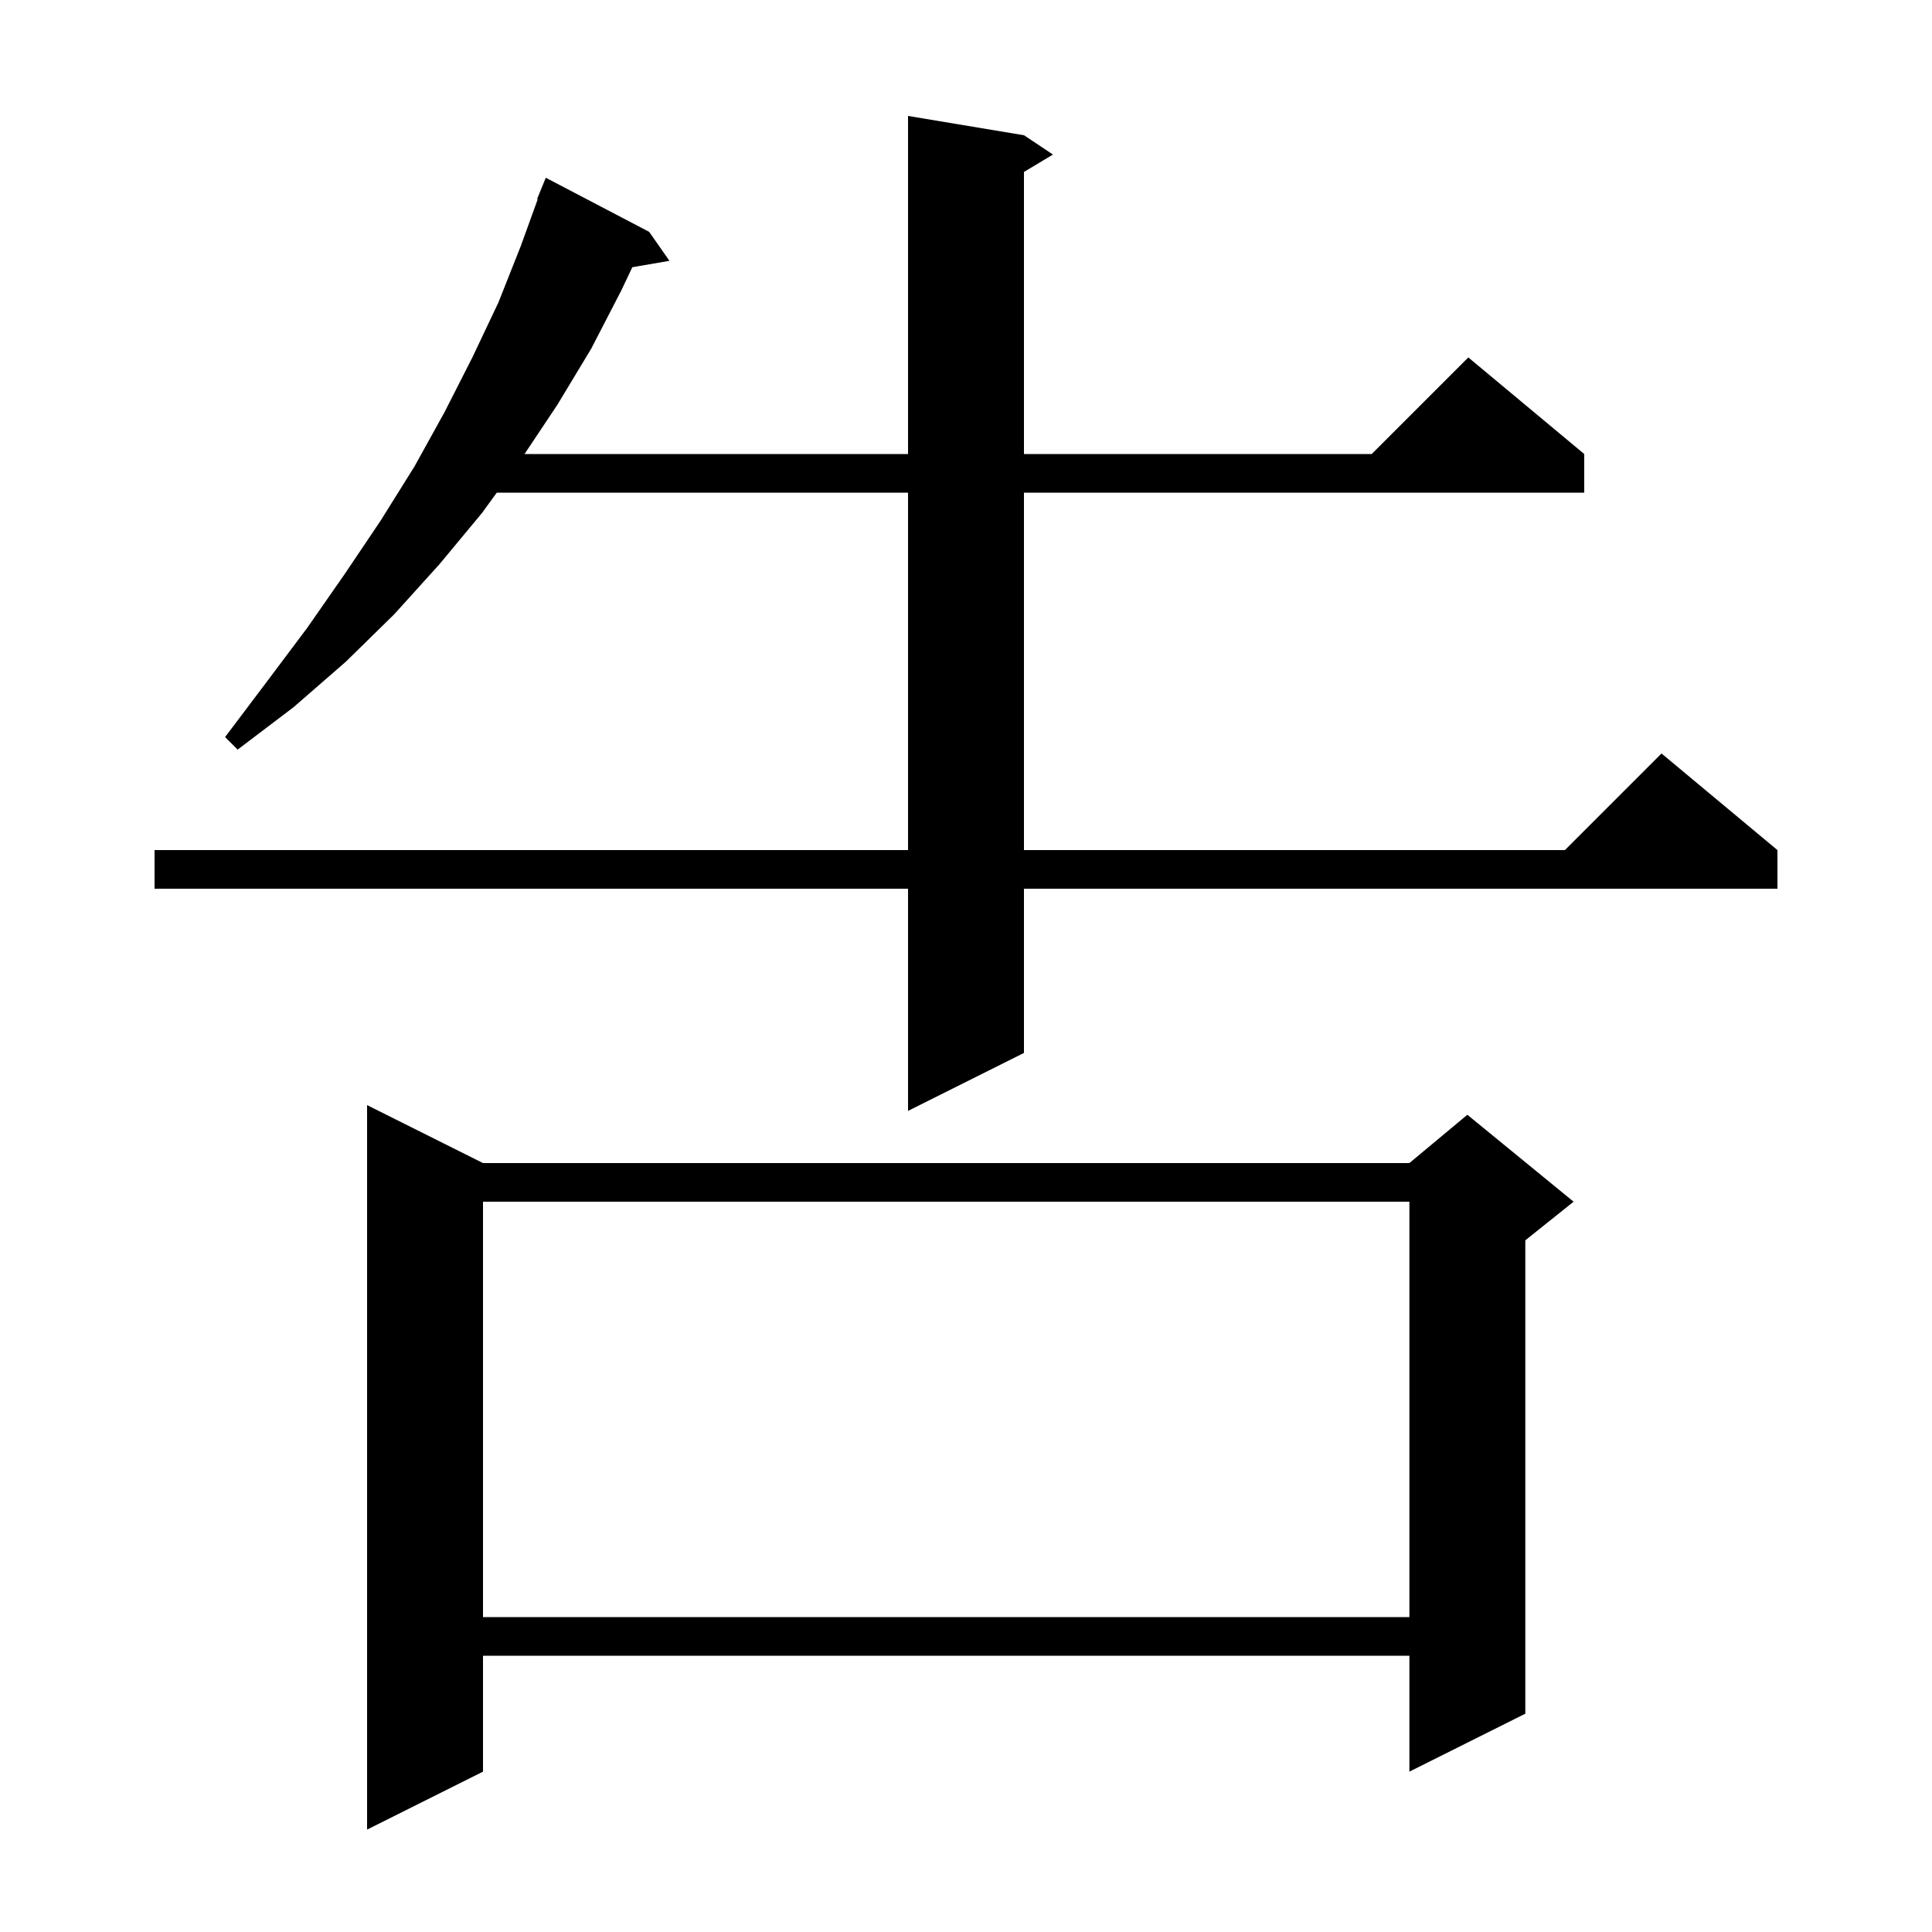 <svg xmlns="http://www.w3.org/2000/svg" xmlns:xlink="http://www.w3.org/1999/xlink" version="1.1" baseProfile="full" viewBox="0 0 200 200" width="200" height="200">
<g fill="black">
<path d="M 50.0 120.4 L 145.9 120.4 L 151.9 115.4 L 162.9 124.4 L 157.9 128.4 L 157.9 177.4 L 145.9 183.4 L 145.9 171.4 L 50.0 171.4 L 50.0 183.4 L 38.0 189.4 L 38.0 114.4 Z M 50.0 124.4 L 50.0 167.4 L 145.9 167.4 L 145.9 124.4 Z M 106.0 14.0 L 109.0 16.0 L 106.0 17.8 L 106.0 47.0 L 142.0 47.0 L 152.0 37.0 L 164.0 47.0 L 164.0 51.0 L 106.0 51.0 L 106.0 88.0 L 162.0 88.0 L 172.0 78.0 L 184.0 88.0 L 184.0 92.0 L 106.0 92.0 L 106.0 109.0 L 94.0 115.0 L 94.0 92.0 L 16.0 92.0 L 16.0 88.0 L 94.0 88.0 L 94.0 51.0 L 51.427 51.0 L 49.9 53.1 L 45.5 58.4 L 40.8 63.6 L 35.8 68.5 L 30.4 73.2 L 24.6 77.6 L 23.3 76.3 L 27.6 70.6 L 31.8 65.0 L 35.7 59.4 L 39.4 53.9 L 42.9 48.3 L 46.0 42.7 L 48.9 37.0 L 51.6 31.3 L 53.9 25.5 L 55.667 20.62 L 55.6 20.6 L 56.5 18.4 L 67.2 24.0 L 69.3 27.0 L 65.459 27.662 L 64.3 30.1 L 61.2 36.1 L 57.7 41.9 L 54.3 47.0 L 94.0 47.0 L 94.0 12.0 Z " />
</g>
</svg>
